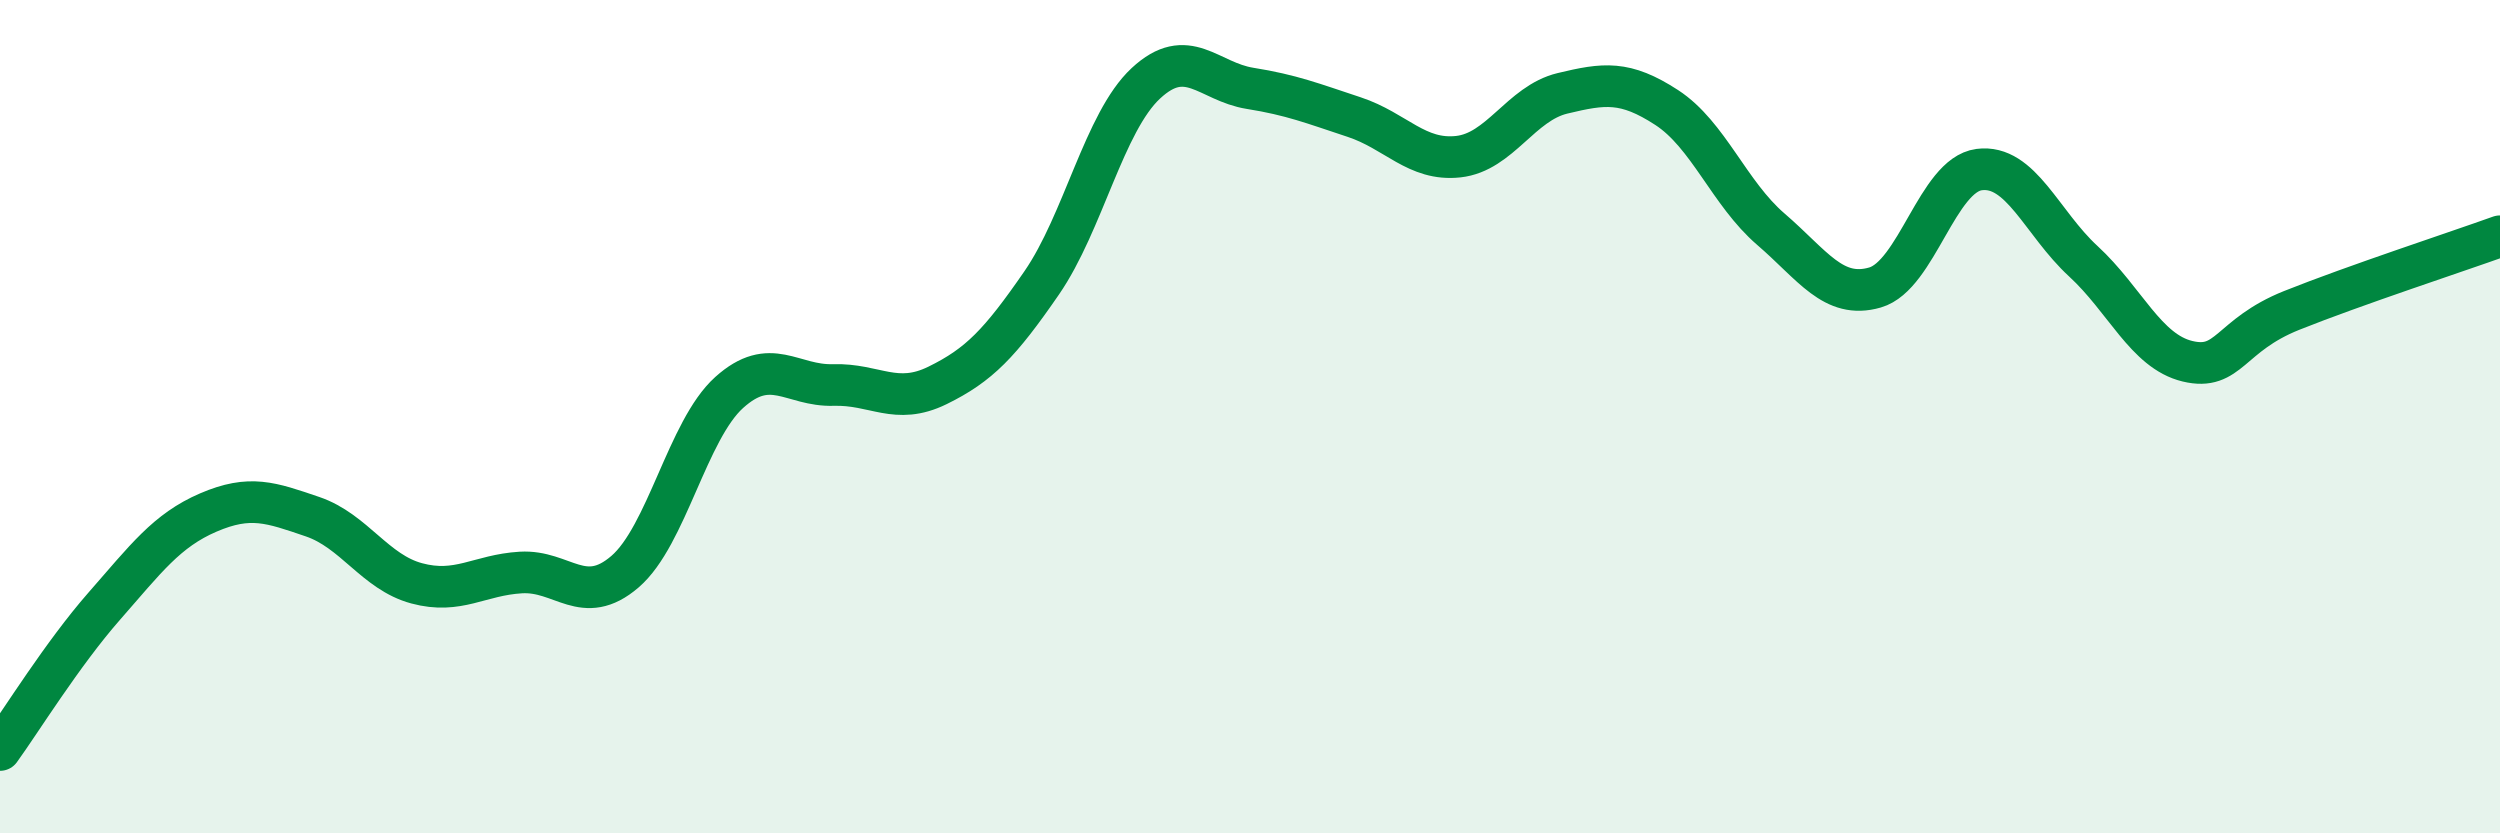 
    <svg width="60" height="20" viewBox="0 0 60 20" xmlns="http://www.w3.org/2000/svg">
      <path
        d="M 0,18 C 0.5,17.31 1.5,15.69 2.5,14.55 C 3.5,13.41 4,12.73 5,12.3 C 6,11.87 6.5,12.06 7.5,12.4 C 8.5,12.74 9,13.73 10,14 C 11,14.27 11.5,13.8 12.5,13.74 C 13.5,13.68 14,14.58 15,13.72 C 16,12.86 16.5,10.32 17.5,9.42 C 18.5,8.52 19,9.27 20,9.24 C 21,9.21 21.5,9.74 22.5,9.25 C 23.5,8.76 24,8.24 25,6.79 C 26,5.34 26.5,2.93 27.5,2 C 28.5,1.07 29,1.96 30,2.12 C 31,2.28 31.5,2.48 32.5,2.81 C 33.5,3.14 34,3.87 35,3.76 C 36,3.65 36.5,2.48 37.5,2.24 C 38.5,2 39,1.93 40,2.58 C 41,3.23 41.5,4.64 42.5,5.5 C 43.5,6.36 44,7.19 45,6.9 C 46,6.61 46.5,4.2 47.5,4.07 C 48.5,3.94 49,5.35 50,6.27 C 51,7.19 51.5,8.43 52.5,8.67 C 53.5,8.91 53.5,8.05 55,7.45 C 56.5,6.85 59,6.03 60,5.67L60 20L0 20Z"
        fill="#008740"
        opacity="0.1"
        stroke-linecap="round"
        stroke-linejoin="round"
      />
      <path
        d="M 0,18 C 0.5,17.31 1.5,15.69 2.5,14.55 C 3.5,13.41 4,12.73 5,12.3 C 6,11.87 6.5,12.06 7.5,12.4 C 8.5,12.74 9,13.73 10,14 C 11,14.27 11.5,13.8 12.5,13.74 C 13.5,13.68 14,14.58 15,13.72 C 16,12.86 16.5,10.32 17.5,9.42 C 18.5,8.52 19,9.27 20,9.24 C 21,9.21 21.5,9.74 22.5,9.25 C 23.5,8.76 24,8.24 25,6.79 C 26,5.34 26.5,2.93 27.5,2 C 28.5,1.07 29,1.96 30,2.12 C 31,2.28 31.5,2.48 32.5,2.81 C 33.5,3.14 34,3.87 35,3.76 C 36,3.65 36.5,2.48 37.5,2.24 C 38.5,2 39,1.93 40,2.58 C 41,3.23 41.5,4.64 42.5,5.5 C 43.5,6.36 44,7.19 45,6.9 C 46,6.61 46.5,4.2 47.5,4.07 C 48.5,3.94 49,5.35 50,6.27 C 51,7.19 51.5,8.43 52.5,8.67 C 53.5,8.91 53.5,8.05 55,7.45 C 56.5,6.85 59,6.03 60,5.67"
        stroke="#008740"
        stroke-width="1"
        fill="none"
        stroke-linecap="round"
        stroke-linejoin="round"
      />
    </svg>
  
